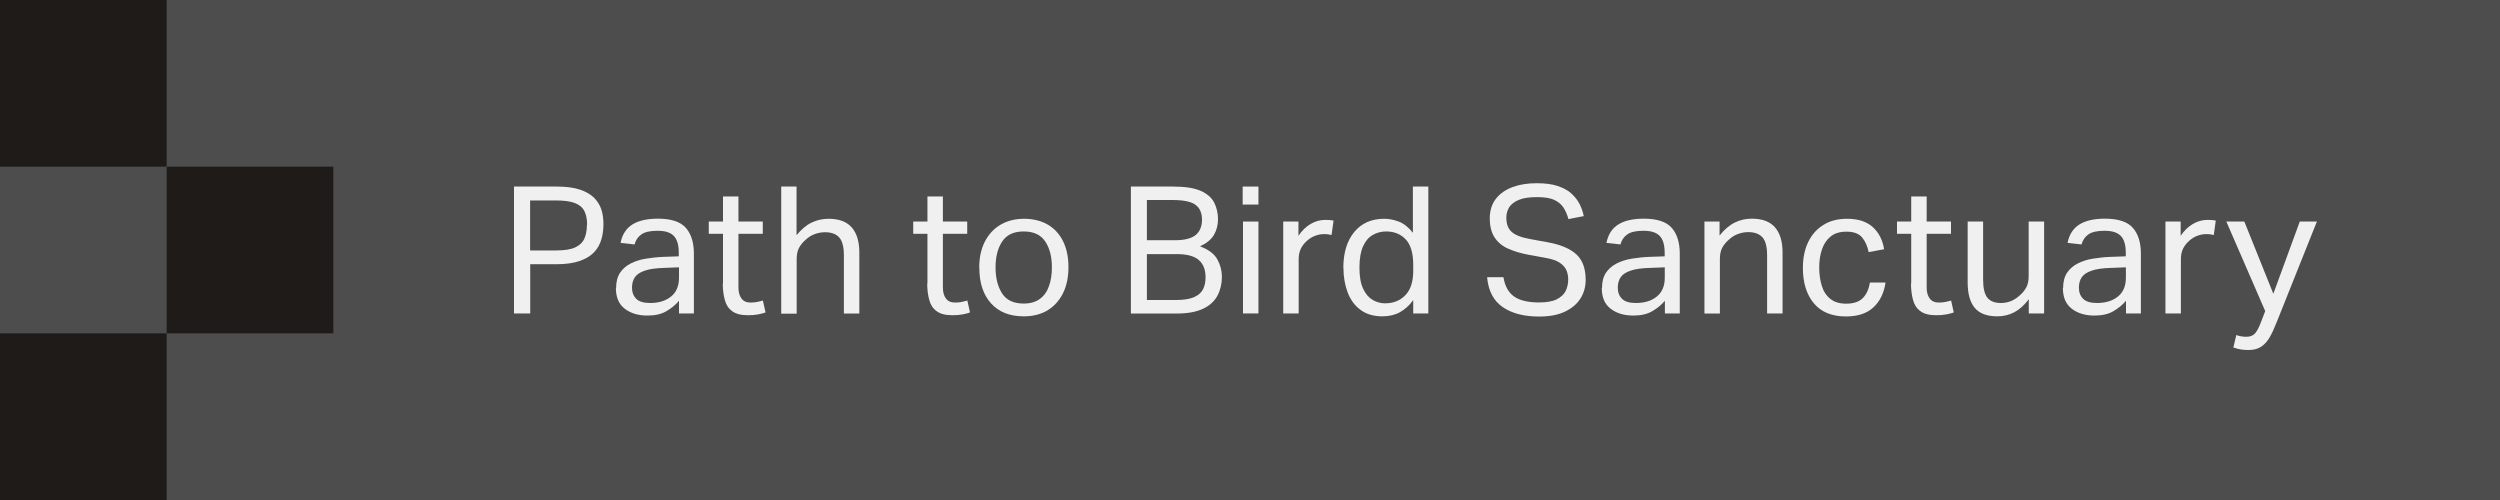 <?xml version="1.0" encoding="utf-8"?>
<svg xmlns="http://www.w3.org/2000/svg" fill="none" height="100%" overflow="visible" preserveAspectRatio="none" style="display: block;" viewBox="0 0 225 45" width="100%">
<g id="Group">
<path d="M225 0H0V45H225V0Z" fill="#4D4D4D" id="Vector"/>
<g id="Group_2">
<path d="M46.26 16.79H50.08C50.93 16.79 51.63 16.88 52.18 17.06C52.72 17.24 53.15 17.49 53.47 17.8C53.78 18.12 54 18.47 54.13 18.88C54.26 19.29 54.31 19.72 54.31 20.18C54.31 20.64 54.25 21.12 54.12 21.56C53.99 22 53.77 22.38 53.46 22.71C53.15 23.04 52.71 23.3 52.16 23.49C51.61 23.68 50.92 23.78 50.09 23.78H47.72V28.21H46.26V16.79ZM52.84 20.23C52.84 19.74 52.76 19.33 52.6 19.01C52.44 18.68 52.16 18.44 51.75 18.28C51.34 18.12 50.78 18.04 50.05 18.04H47.71V22.54H50.06C50.81 22.54 51.38 22.45 51.78 22.26C52.18 22.07 52.45 21.81 52.6 21.46C52.75 21.11 52.82 20.71 52.82 20.24L52.84 20.23Z" fill="#F0F0F0" id="Vector_2"/>
<path d="M55.45 25.92C55.45 25.36 55.57 24.9 55.81 24.54C56.05 24.19 56.37 23.91 56.77 23.71C57.17 23.51 57.62 23.36 58.13 23.28C58.64 23.2 59.15 23.14 59.67 23.12L61.09 23.07V22.75C61.09 22.05 60.94 21.54 60.64 21.23C60.34 20.92 59.86 20.77 59.18 20.77C58.5 20.77 58.03 20.88 57.72 21.1C57.41 21.32 57.21 21.62 57.11 22L55.85 21.86C56 21.1 56.36 20.55 56.92 20.2C57.48 19.85 58.25 19.68 59.22 19.68C60.41 19.68 61.25 19.96 61.73 20.51C62.21 21.06 62.45 21.84 62.45 22.83V28.21H61.11V27.07C60.81 27.43 60.43 27.74 59.97 28.01C59.51 28.28 58.94 28.4 58.26 28.4C57.43 28.4 56.75 28.19 56.22 27.78C55.69 27.37 55.43 26.75 55.43 25.92H55.45ZM56.88 25.89C56.88 26.31 57.01 26.64 57.26 26.89C57.51 27.14 57.92 27.27 58.5 27.27C59.28 27.27 59.91 27.08 60.39 26.69C60.87 26.31 61.11 25.74 61.11 24.99V24.06L59.78 24.11C59.03 24.13 58.45 24.21 58.03 24.36C57.61 24.5 57.31 24.7 57.14 24.95C56.97 25.2 56.88 25.51 56.88 25.89Z" fill="#F0F0F0" id="Vector_3"/>
<path d="M65.07 25.52V21.04H63.79V19.94H65.07V17.68H66.46V19.94H68.65V21.04H66.46V25.89C66.46 26.29 66.55 26.62 66.73 26.86C66.91 27.11 67.19 27.23 67.56 27.23C67.79 27.23 68 27.21 68.18 27.17C68.36 27.13 68.52 27.09 68.66 27.05L68.9 28.12C68.69 28.2 68.45 28.26 68.2 28.3C67.95 28.35 67.65 28.37 67.31 28.37C66.69 28.37 66.22 28.25 65.89 28C65.56 27.76 65.34 27.42 65.23 26.98C65.11 26.55 65.05 26.05 65.05 25.5L65.07 25.52Z" fill="#F0F0F0" id="Vector_4"/>
<path d="M70.3 16.79H71.69V21.17C72.12 20.64 72.57 20.26 73.05 20.03C73.53 19.8 74.04 19.69 74.57 19.69C75.51 19.69 76.2 19.95 76.66 20.47C77.11 20.99 77.34 21.74 77.34 22.72V28.22H75.95V22.99C75.95 22.22 75.81 21.68 75.53 21.37C75.25 21.06 74.82 20.9 74.26 20.9C73.96 20.9 73.66 20.95 73.35 21.06C73.04 21.17 72.76 21.34 72.52 21.57C72.25 21.8 72.05 22.05 71.91 22.31C71.77 22.57 71.7 22.91 71.7 23.33V28.23H70.31V16.81L70.3 16.79Z" fill="#F0F0F0" id="Vector_5"/>
<path d="M83.47 25.52V21.04H82.19V19.94H83.47V17.68H84.86V19.94H87.05V21.04H84.86V25.89C84.86 26.29 84.95 26.62 85.13 26.86C85.31 27.11 85.59 27.23 85.96 27.23C86.19 27.23 86.4 27.21 86.58 27.17C86.76 27.13 86.92 27.09 87.06 27.05L87.3 28.12C87.09 28.2 86.85 28.26 86.6 28.3C86.35 28.35 86.05 28.37 85.71 28.37C85.09 28.37 84.62 28.25 84.29 28C83.96 27.76 83.74 27.42 83.63 26.98C83.51 26.55 83.45 26.05 83.45 25.5L83.47 25.52Z" fill="#F0F0F0" id="Vector_6"/>
<path d="M88.13 24.1C88.13 23.19 88.3 22.41 88.63 21.76C88.96 21.11 89.43 20.59 90.04 20.23C90.65 19.87 91.36 19.69 92.17 19.69C92.98 19.69 93.71 19.87 94.31 20.22C94.9 20.57 95.36 21.07 95.68 21.72C96 22.37 96.16 23.14 96.16 24.04C96.16 24.94 96 25.73 95.67 26.39C95.34 27.05 94.88 27.56 94.28 27.93C93.68 28.29 92.96 28.47 92.13 28.47C90.87 28.47 89.89 28.08 89.19 27.3C88.49 26.52 88.14 25.46 88.14 24.1H88.13ZM89.6 24.07C89.6 25.02 89.8 25.8 90.19 26.41C90.58 27.02 91.23 27.32 92.13 27.32C92.73 27.32 93.21 27.18 93.59 26.9C93.97 26.62 94.24 26.24 94.41 25.74C94.59 25.24 94.67 24.68 94.67 24.05C94.67 23.1 94.47 22.33 94.07 21.73C93.67 21.13 93.02 20.83 92.13 20.83C91.24 20.83 90.6 21.13 90.2 21.73C89.8 22.33 89.6 23.11 89.6 24.06V24.07Z" fill="#F0F0F0" id="Vector_7"/>
<path d="M101.78 16.79H105.57C106.66 16.79 107.49 16.92 108.07 17.18C108.65 17.44 109.05 17.79 109.28 18.24C109.5 18.68 109.62 19.18 109.62 19.72C109.62 20.26 109.5 20.71 109.26 21.13C109.02 21.55 108.6 21.89 108 22.17C108.77 22.46 109.29 22.85 109.56 23.34C109.83 23.83 109.97 24.35 109.97 24.91C109.97 25.53 109.84 26.09 109.58 26.59C109.32 27.09 108.89 27.49 108.29 27.78C107.69 28.07 106.88 28.22 105.86 28.22H101.78V16.8V16.79ZM107.58 18.42C107.18 18.14 106.49 18 105.52 18H103.22V21.62H105.76C106.61 21.62 107.23 21.46 107.61 21.15C107.99 20.84 108.18 20.37 108.18 19.77C108.18 19.17 107.98 18.7 107.58 18.43V18.42ZM108.5 24.95C108.5 24.28 108.3 23.76 107.9 23.41C107.5 23.05 106.84 22.87 105.92 22.87H103.22V27H105.81C106.51 27 107.06 26.92 107.45 26.75C107.84 26.58 108.11 26.35 108.27 26.04C108.43 25.73 108.5 25.37 108.5 24.95Z" fill="#F0F0F0" id="Vector_8"/>
<path d="M111.84 16.79H113.26V18.41H111.84V16.79ZM111.87 19.94H113.26V28.21H111.87V19.94Z" fill="#F0F0F0" id="Vector_9"/>
<path d="M115.48 19.94H116.86V21.22C117.17 20.76 117.53 20.41 117.95 20.16C118.37 19.91 118.81 19.79 119.28 19.79C119.59 19.79 119.83 19.81 120.02 19.85L119.84 21.15C119.73 21.13 119.63 21.11 119.52 21.09C119.41 21.07 119.3 21.07 119.17 21.07C118.91 21.07 118.66 21.11 118.39 21.21C118.13 21.3 117.88 21.45 117.63 21.67C117.4 21.87 117.21 22.11 117.08 22.37C116.95 22.64 116.88 22.95 116.88 23.3V28.21H115.49V19.94H115.48Z" fill="#F0F0F0" id="Vector_10"/>
<path d="M120.9 24.12C120.9 22.75 121.23 21.68 121.88 20.88C122.54 20.09 123.43 19.69 124.58 19.69C125.02 19.69 125.46 19.78 125.91 19.95C126.36 20.13 126.77 20.46 127.16 20.95V16.79H128.55V28.21H127.19V27.01C126.85 27.48 126.45 27.84 126.01 28.09C125.56 28.34 125.03 28.47 124.43 28.47C123.63 28.47 122.97 28.28 122.45 27.89C121.93 27.51 121.54 26.98 121.29 26.32C121.04 25.66 120.91 24.92 120.91 24.11L120.9 24.12ZM122.35 24.08C122.35 24.89 122.46 25.53 122.69 26C122.91 26.47 123.2 26.8 123.55 27C123.9 27.2 124.27 27.3 124.65 27.3C125.41 27.3 126.02 27.05 126.49 26.56C126.96 26.07 127.19 25.34 127.19 24.38V23.82C127.19 22.78 126.96 22.01 126.51 21.54C126.06 21.07 125.47 20.83 124.76 20.83C124.31 20.83 123.9 20.94 123.54 21.15C123.17 21.36 122.88 21.71 122.67 22.18C122.46 22.65 122.35 23.29 122.35 24.08Z" fill="#F0F0F0" id="Vector_11"/>
<path d="M141.14 25.17C141.14 24.87 141.09 24.59 140.98 24.33C140.87 24.07 140.67 23.84 140.37 23.64C140.07 23.44 139.63 23.3 139.06 23.2L137.62 22.94C136.87 22.8 136.24 22.61 135.71 22.37C135.18 22.13 134.78 21.79 134.5 21.35C134.22 20.91 134.08 20.34 134.08 19.64C134.08 18.94 134.27 18.35 134.64 17.88C135.01 17.41 135.52 17.06 136.15 16.83C136.78 16.6 137.5 16.49 138.29 16.49C139.08 16.49 139.68 16.57 140.19 16.74C140.7 16.91 141.11 17.13 141.42 17.41C141.73 17.69 141.98 18.01 142.16 18.36C142.34 18.71 142.46 19.07 142.54 19.45L141.16 19.72C141.04 19.28 140.88 18.92 140.67 18.62C140.46 18.33 140.17 18.11 139.81 17.96C139.44 17.81 138.95 17.74 138.33 17.74C137.64 17.74 137.09 17.82 136.69 17.99C136.29 18.16 136 18.38 135.83 18.65C135.66 18.93 135.57 19.24 135.57 19.59C135.57 20.14 135.72 20.57 136.03 20.85C136.33 21.14 136.88 21.36 137.67 21.51L139.27 21.8C140.45 22.01 141.32 22.38 141.88 22.9C142.44 23.42 142.71 24.19 142.71 25.19C142.71 25.8 142.56 26.35 142.25 26.85C141.94 27.35 141.48 27.74 140.86 28.04C140.24 28.34 139.46 28.49 138.52 28.49C137.18 28.49 136.09 28.21 135.26 27.65C134.43 27.09 133.95 26.19 133.84 24.95H135.31C135.44 25.74 135.75 26.32 136.26 26.68C136.77 27.04 137.52 27.22 138.52 27.22C139.19 27.22 139.72 27.13 140.1 26.94C140.48 26.75 140.75 26.5 140.91 26.19C141.06 25.88 141.14 25.53 141.14 25.16V25.17Z" fill="#F0F0F0" id="Vector_12"/>
<path d="M144.18 25.92C144.18 25.36 144.3 24.9 144.54 24.54C144.78 24.19 145.1 23.91 145.5 23.71C145.9 23.51 146.35 23.36 146.86 23.28C147.37 23.2 147.88 23.14 148.4 23.12L149.82 23.07V22.75C149.82 22.05 149.67 21.54 149.37 21.23C149.07 20.92 148.59 20.77 147.91 20.77C147.23 20.77 146.76 20.88 146.45 21.1C146.14 21.32 145.94 21.62 145.84 22L144.58 21.86C144.73 21.1 145.09 20.55 145.65 20.2C146.21 19.85 146.98 19.68 147.95 19.68C149.14 19.68 149.98 19.96 150.46 20.51C150.94 21.06 151.18 21.84 151.18 22.83V28.21H149.84V27.07C149.54 27.43 149.16 27.74 148.7 28.01C148.24 28.28 147.67 28.4 146.99 28.4C146.16 28.4 145.48 28.19 144.95 27.78C144.42 27.37 144.16 26.75 144.16 25.92H144.18ZM145.6 25.89C145.6 26.31 145.73 26.64 145.98 26.89C146.23 27.14 146.64 27.27 147.22 27.27C148 27.27 148.63 27.08 149.11 26.69C149.59 26.31 149.83 25.74 149.83 24.99V24.06L148.5 24.11C147.75 24.13 147.17 24.21 146.75 24.36C146.33 24.5 146.03 24.7 145.86 24.95C145.69 25.2 145.6 25.51 145.6 25.89Z" fill="#F0F0F0" id="Vector_13"/>
<path d="M153.38 19.94H154.76V21.2C155.19 20.66 155.64 20.27 156.13 20.03C156.62 19.79 157.12 19.68 157.66 19.68C158.6 19.68 159.29 19.94 159.75 20.46C160.2 20.98 160.43 21.73 160.43 22.71V28.21H159.04V22.98C159.04 22.21 158.9 21.67 158.62 21.36C158.34 21.05 157.91 20.89 157.35 20.89C157.05 20.89 156.75 20.94 156.44 21.05C156.13 21.16 155.85 21.33 155.61 21.56C155.34 21.79 155.14 22.04 155 22.3C154.86 22.56 154.79 22.9 154.79 23.32V28.22H153.4V19.95L153.38 19.94Z" fill="#F0F0F0" id="Vector_14"/>
<path d="M162.26 24.1C162.26 23.22 162.42 22.44 162.74 21.78C163.06 21.12 163.52 20.6 164.11 20.24C164.7 19.87 165.41 19.69 166.23 19.69C167.21 19.69 167.98 19.93 168.53 20.42C169.08 20.91 169.43 21.57 169.57 22.43L168.18 22.69C168.07 22.16 167.88 21.72 167.59 21.37C167.3 21.02 166.83 20.85 166.18 20.85C165.59 20.85 165.12 20.99 164.76 21.28C164.4 21.57 164.14 21.96 163.98 22.44C163.81 22.93 163.73 23.47 163.73 24.08C163.73 24.69 163.81 25.22 163.96 25.72C164.11 26.22 164.37 26.61 164.73 26.9C165.09 27.19 165.56 27.33 166.16 27.33C166.83 27.33 167.33 27.16 167.66 26.82C167.99 26.48 168.2 26.01 168.29 25.43H169.7C169.56 26.37 169.2 27.11 168.61 27.66C168.02 28.21 167.2 28.48 166.13 28.48C164.87 28.48 163.91 28.09 163.25 27.3C162.59 26.51 162.26 25.45 162.26 24.12V24.1Z" fill="#F0F0F0" id="Vector_15"/>
<path d="M172.01 25.52V21.04H170.73V19.94H172.01V17.68H173.4V19.94H175.59V21.04H173.4V25.89C173.4 26.29 173.49 26.62 173.67 26.86C173.85 27.11 174.13 27.23 174.5 27.23C174.73 27.23 174.94 27.21 175.12 27.17C175.3 27.13 175.46 27.09 175.6 27.05L175.84 28.12C175.63 28.2 175.39 28.26 175.14 28.3C174.89 28.35 174.59 28.37 174.25 28.37C173.63 28.37 173.16 28.25 172.83 28C172.5 27.76 172.28 27.42 172.17 26.98C172.05 26.55 171.99 26.05 171.99 25.5L172.01 25.52Z" fill="#F0F0F0" id="Vector_16"/>
<path d="M177.09 25.43V19.94H178.48V25.16C178.48 25.93 178.61 26.47 178.86 26.79C179.12 27.11 179.52 27.27 180.08 27.27C180.71 27.27 181.27 27.05 181.76 26.6C182.03 26.37 182.23 26.12 182.37 25.86C182.51 25.6 182.58 25.26 182.58 24.84V19.94H183.97V28.21H182.59V26.93C182.2 27.46 181.76 27.85 181.29 28.1C180.81 28.35 180.31 28.47 179.76 28.47C178.82 28.47 178.14 28.21 177.72 27.7C177.3 27.19 177.09 26.43 177.09 25.43Z" fill="#F0F0F0" id="Vector_17"/>
<path d="M185.68 25.92C185.68 25.36 185.8 24.9 186.04 24.54C186.28 24.19 186.6 23.91 187 23.71C187.4 23.51 187.85 23.36 188.36 23.28C188.87 23.2 189.38 23.14 189.9 23.12L191.32 23.07V22.75C191.32 22.05 191.17 21.54 190.87 21.23C190.57 20.92 190.09 20.77 189.41 20.77C188.73 20.77 188.26 20.88 187.95 21.1C187.64 21.32 187.44 21.62 187.34 22L186.08 21.86C186.23 21.1 186.59 20.55 187.15 20.2C187.71 19.85 188.48 19.68 189.45 19.68C190.64 19.68 191.48 19.96 191.96 20.51C192.44 21.06 192.68 21.84 192.68 22.83V28.21H191.34V27.07C191.04 27.43 190.66 27.74 190.2 28.01C189.74 28.28 189.17 28.4 188.49 28.4C187.66 28.4 186.98 28.19 186.45 27.78C185.92 27.37 185.66 26.75 185.66 25.92H185.68ZM187.1 25.89C187.1 26.31 187.23 26.64 187.48 26.89C187.73 27.14 188.14 27.27 188.72 27.27C189.5 27.27 190.13 27.08 190.61 26.69C191.09 26.31 191.33 25.74 191.33 24.99V24.06L190 24.11C189.25 24.13 188.67 24.21 188.25 24.36C187.83 24.5 187.53 24.7 187.36 24.95C187.19 25.2 187.1 25.51 187.1 25.89Z" fill="#F0F0F0" id="Vector_18"/>
<path d="M194.88 19.94H196.26V21.22C196.57 20.76 196.93 20.41 197.35 20.16C197.77 19.91 198.21 19.79 198.68 19.79C198.99 19.79 199.23 19.81 199.42 19.85L199.24 21.15C199.13 21.13 199.03 21.11 198.92 21.09C198.81 21.07 198.7 21.07 198.57 21.07C198.31 21.07 198.06 21.11 197.79 21.21C197.53 21.3 197.28 21.45 197.03 21.67C196.8 21.87 196.61 22.11 196.48 22.37C196.35 22.64 196.28 22.95 196.28 23.3V28.21H194.89V19.94H194.88Z" fill="#F0F0F0" id="Vector_19"/>
<path d="M201.26 30.15C201.55 30.26 201.85 30.31 202.16 30.31C202.5 30.31 202.77 30.21 202.95 30.01C203.13 29.81 203.33 29.44 203.53 28.88L203.87 28L200.37 19.94H201.99L204.6 26.44L206.98 19.94H208.52L204.9 29C204.7 29.52 204.49 29.97 204.28 30.34C204.07 30.71 203.81 31 203.51 31.2C203.21 31.4 202.83 31.5 202.36 31.5C202.1 31.5 201.87 31.48 201.67 31.45C201.47 31.42 201.24 31.36 201 31.27L201.27 30.15H201.26Z" fill="#F0F0F0" id="Vector_20"/>
</g>
<g id="Group_3">
<path d="M15 0H0V15H15V0Z" fill="#1F1B19" id="Vector_21"/>
<path d="M15 30H0V45H15V30Z" fill="#1F1B19" id="Vector_22"/>
<path d="M30 15H15V30H30V15Z" fill="#1F1B19" id="Vector_23"/>
</g>
</g>
</svg>